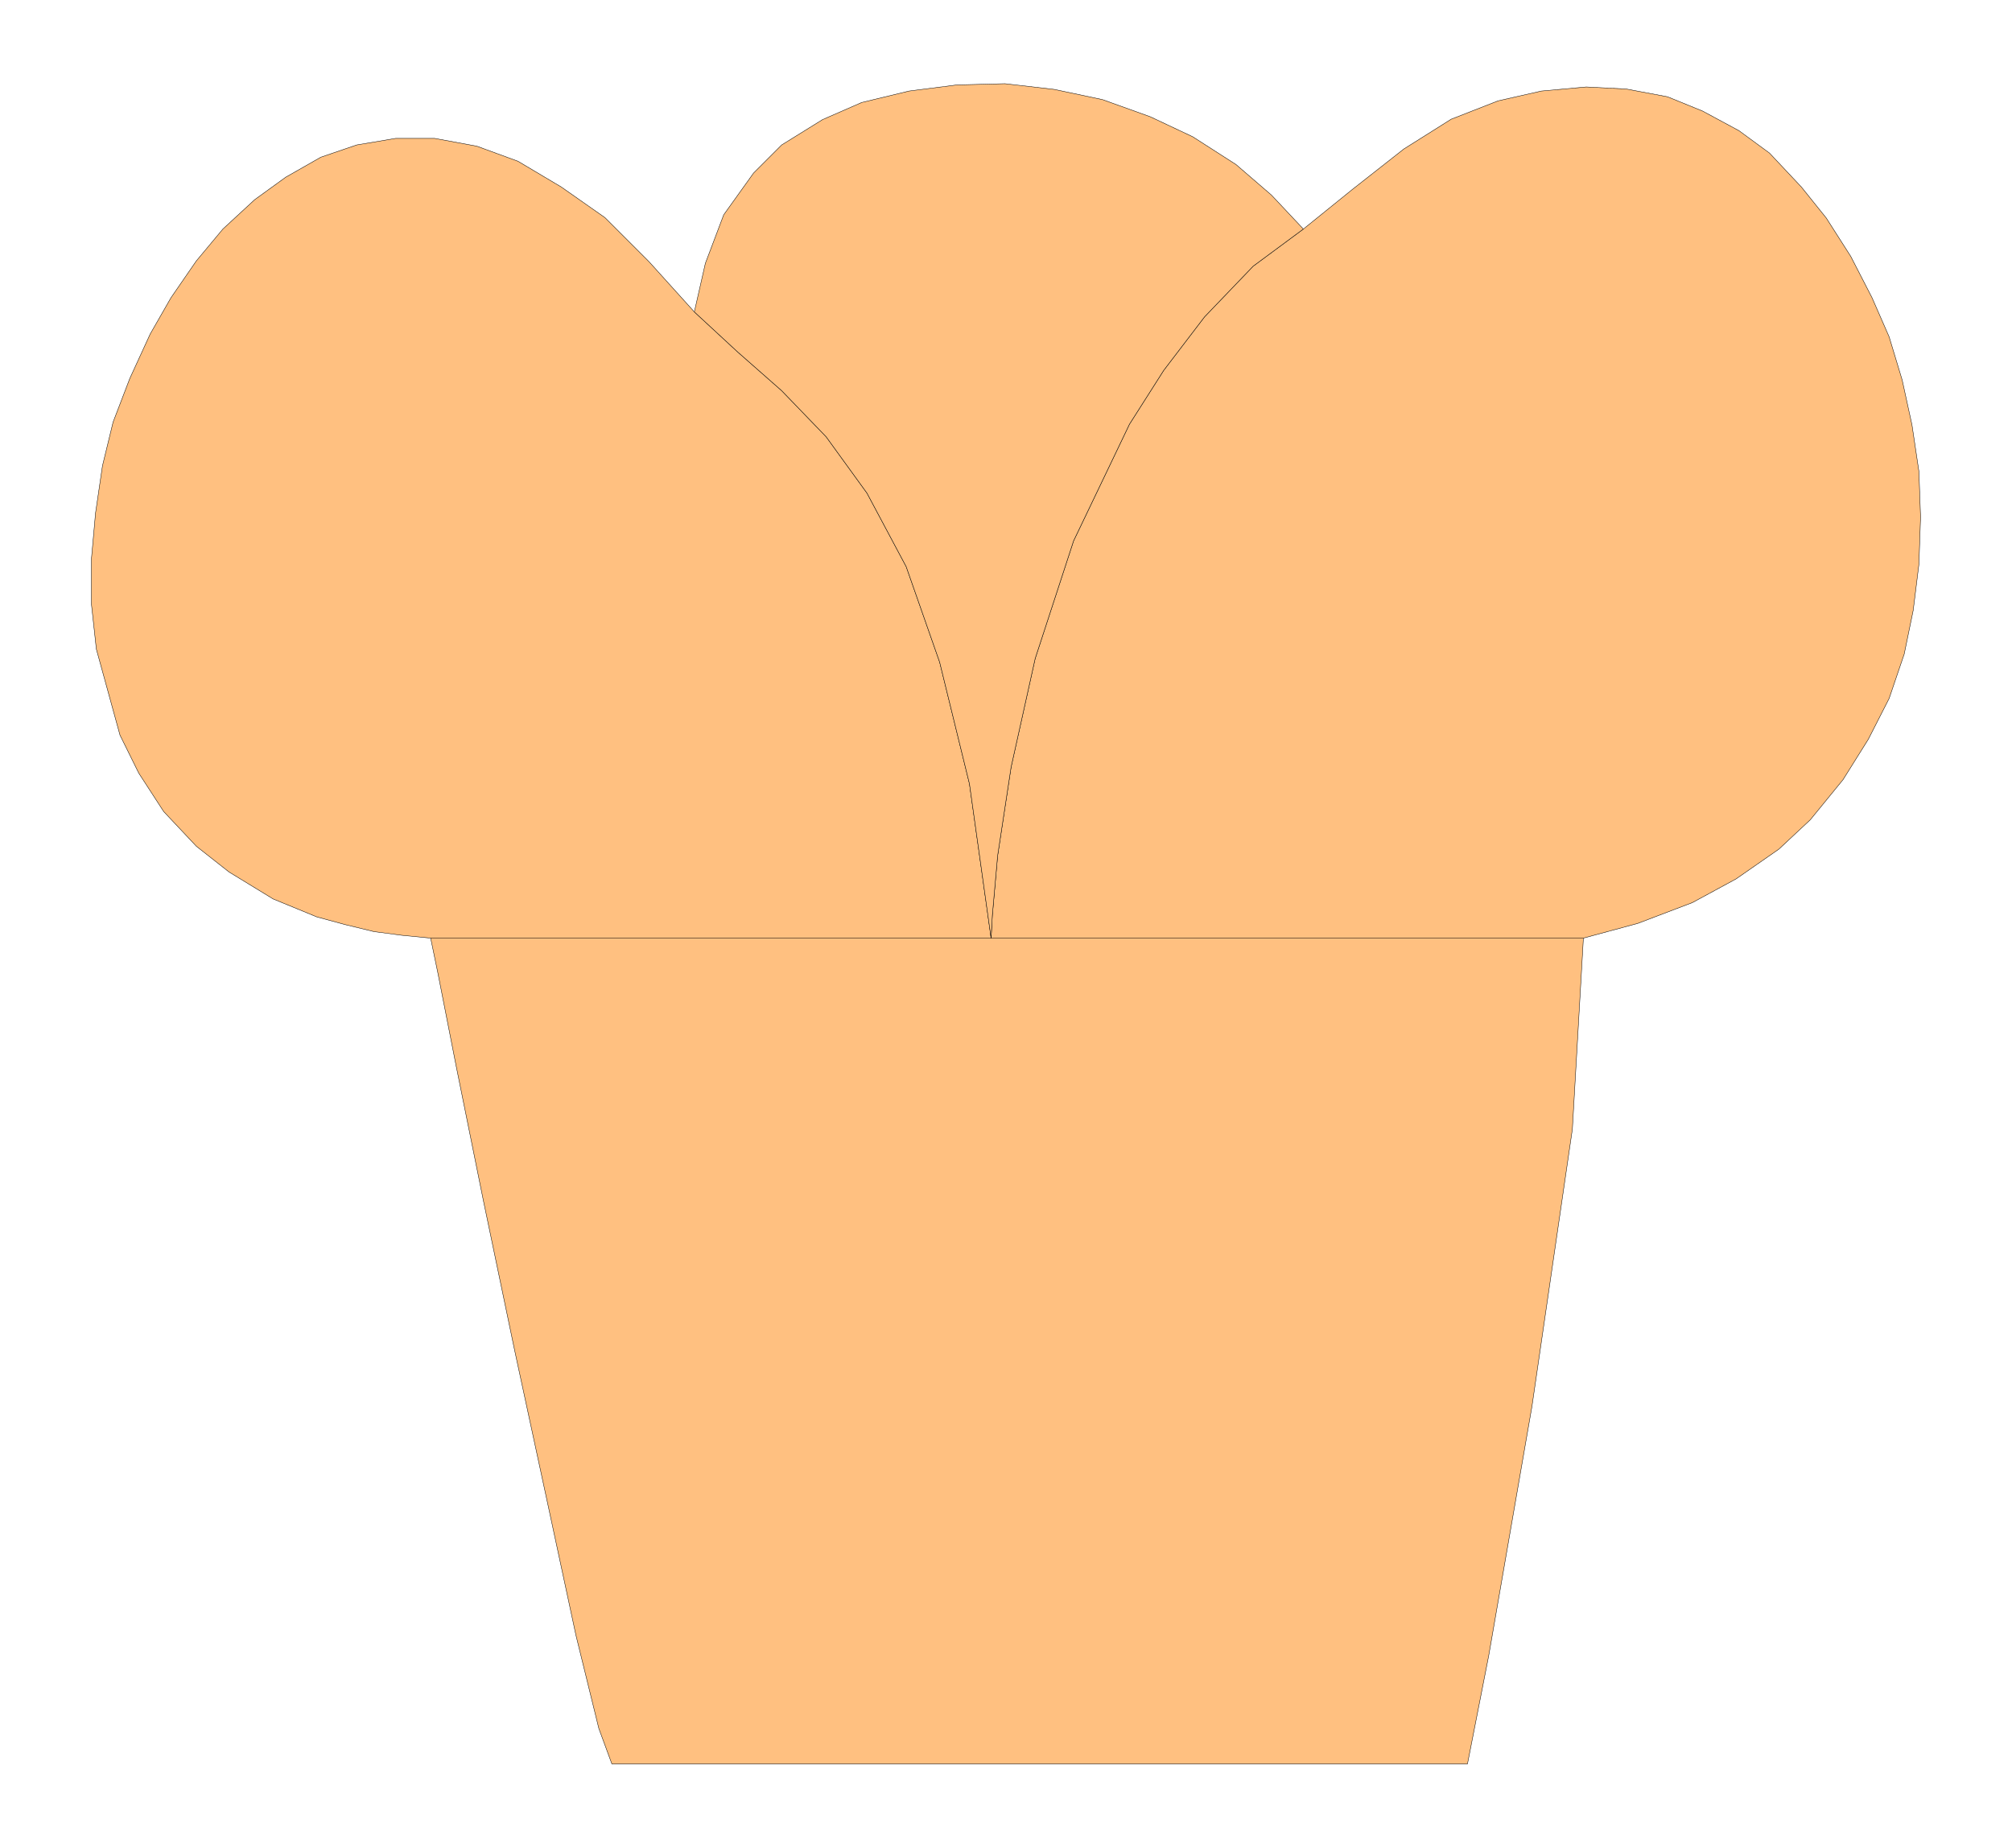 <svg xmlns="http://www.w3.org/2000/svg" width="328.6" height="301.733" fill-rule="evenodd" stroke-linecap="round" preserveAspectRatio="none" viewBox="0 0 4929 4526"><style>.pen1{stroke:#000;stroke-width:1;stroke-linejoin:round}.brush1{fill:#ffc080}</style><path d="m1055 2298 18 87 45 229 66 326 77 369 80 371 70 326 56 228 32 87h2096l52-265 106-611 99-679 27-468H1055zm2824 0 133-36 134-51 107-58 105-73 77-72 80-98 62-99 51-100 37-109 22-107 14-113 4-115-4-112-17-114-24-110-32-106-42-96-52-101-60-94-61-76-78-83-75-55-89-48-86-35-101-19-98-5-110 10-106 24-115 45-116 73-126 99-120 97-123 91-119 124-100 131-84 132-137 286-94 288-59 266-33 217-13 147-3 55h1451zm-2824 0h1373l-53-378-73-298-82-234-96-180-100-138-109-113-108-95-106-98-111-123-108-108-107-75-106-63-101-37-103-19h-96l-95 16-88 30-86 49-76 55-78 72-65 78-62 90-51 89-50 109-41 107-26 107-17 116-10 112v111l12 110 58 211 46 93 61 94 80 85 80 63 108 66 107 44 70 19 70 17 68 9 71 7z" class="pen1 brush1"/><path d="m3193 561-78-83-87-75-106-68-104-49-117-42-118-25-121-14-118 3-117 15-116 28-96 42-100 62-69 69-73 102-45 119-27 119 106 98 108 95 109 113 100 138 96 180 82 234 73 298 53 378 3-55 13-147 33-217 59-266 94-288 137-286 84-132 100-131 119-124 123-91z" class="pen1 brush1"/></svg>
